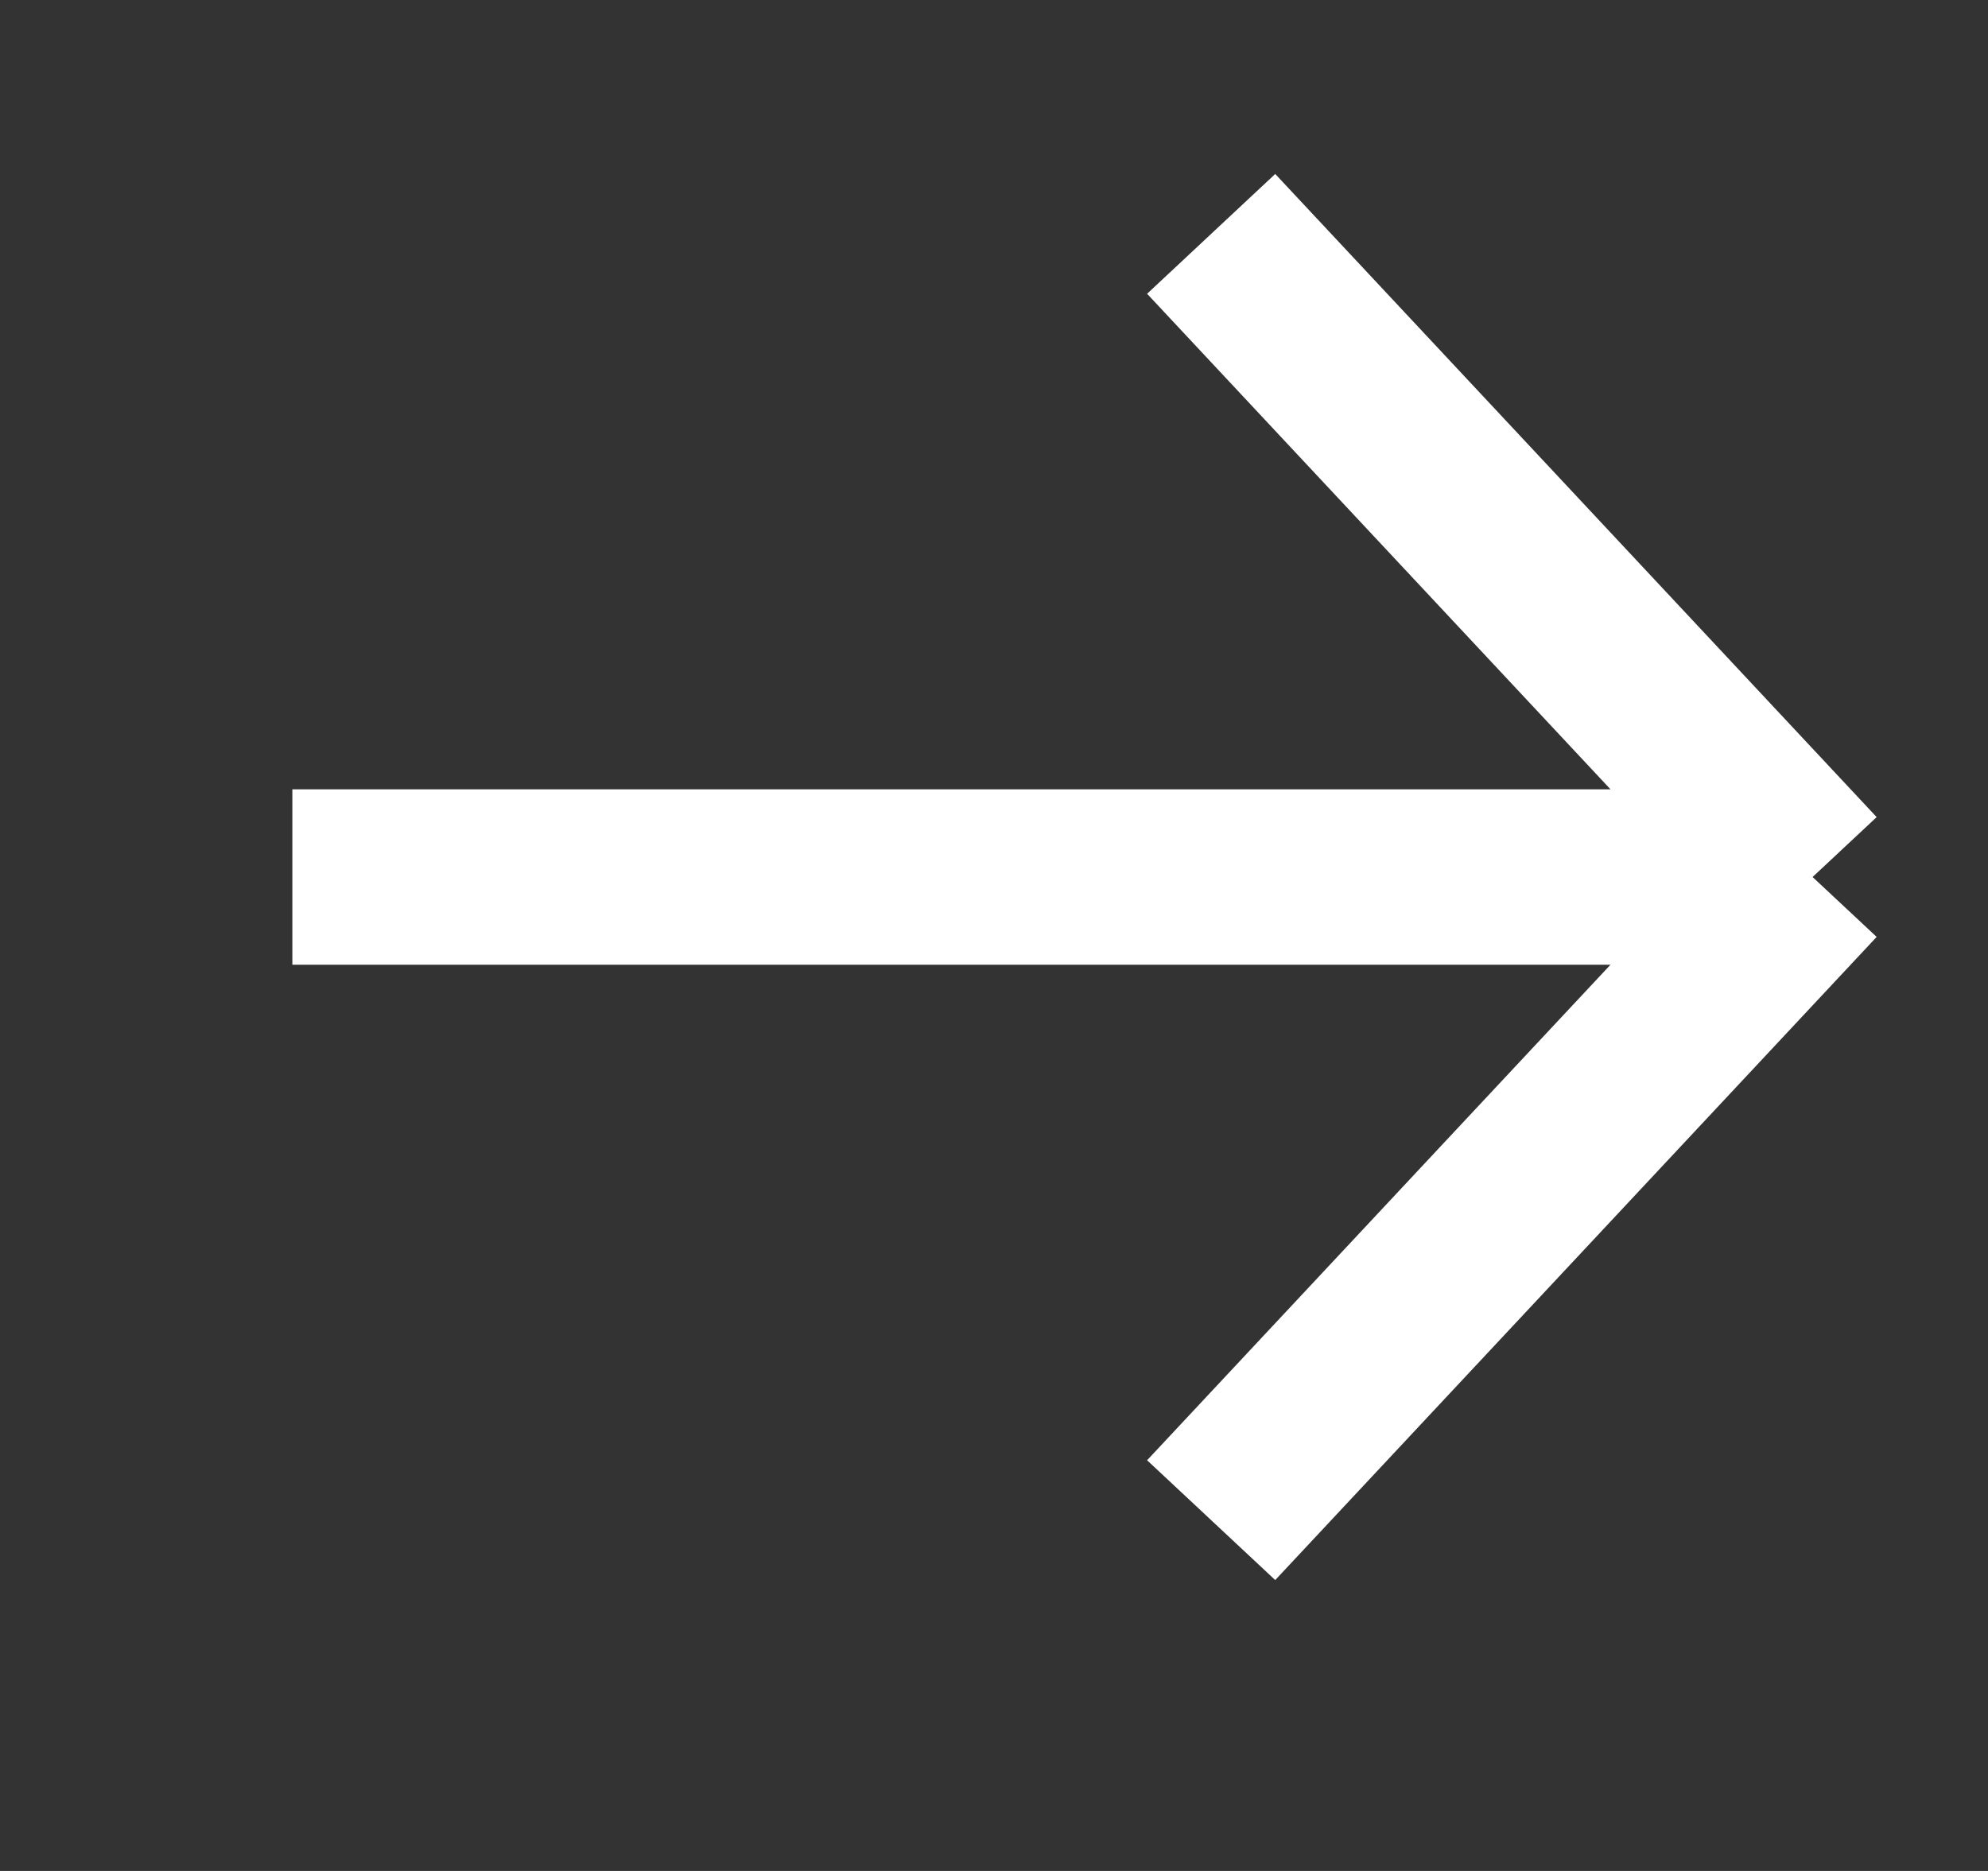 <svg width="17" height="16" viewBox="0 0 17 16" fill="none" xmlns="http://www.w3.org/2000/svg">
<rect x="0" y="0" width="17" height="16" fill="#333333" stroke="none"/>
<path d="M2.5 7.5H15.5M15.5 7.5L10.357 2M15.5 7.5L10.357 13" stroke="white" stroke-width="1.5"/>
</svg>
